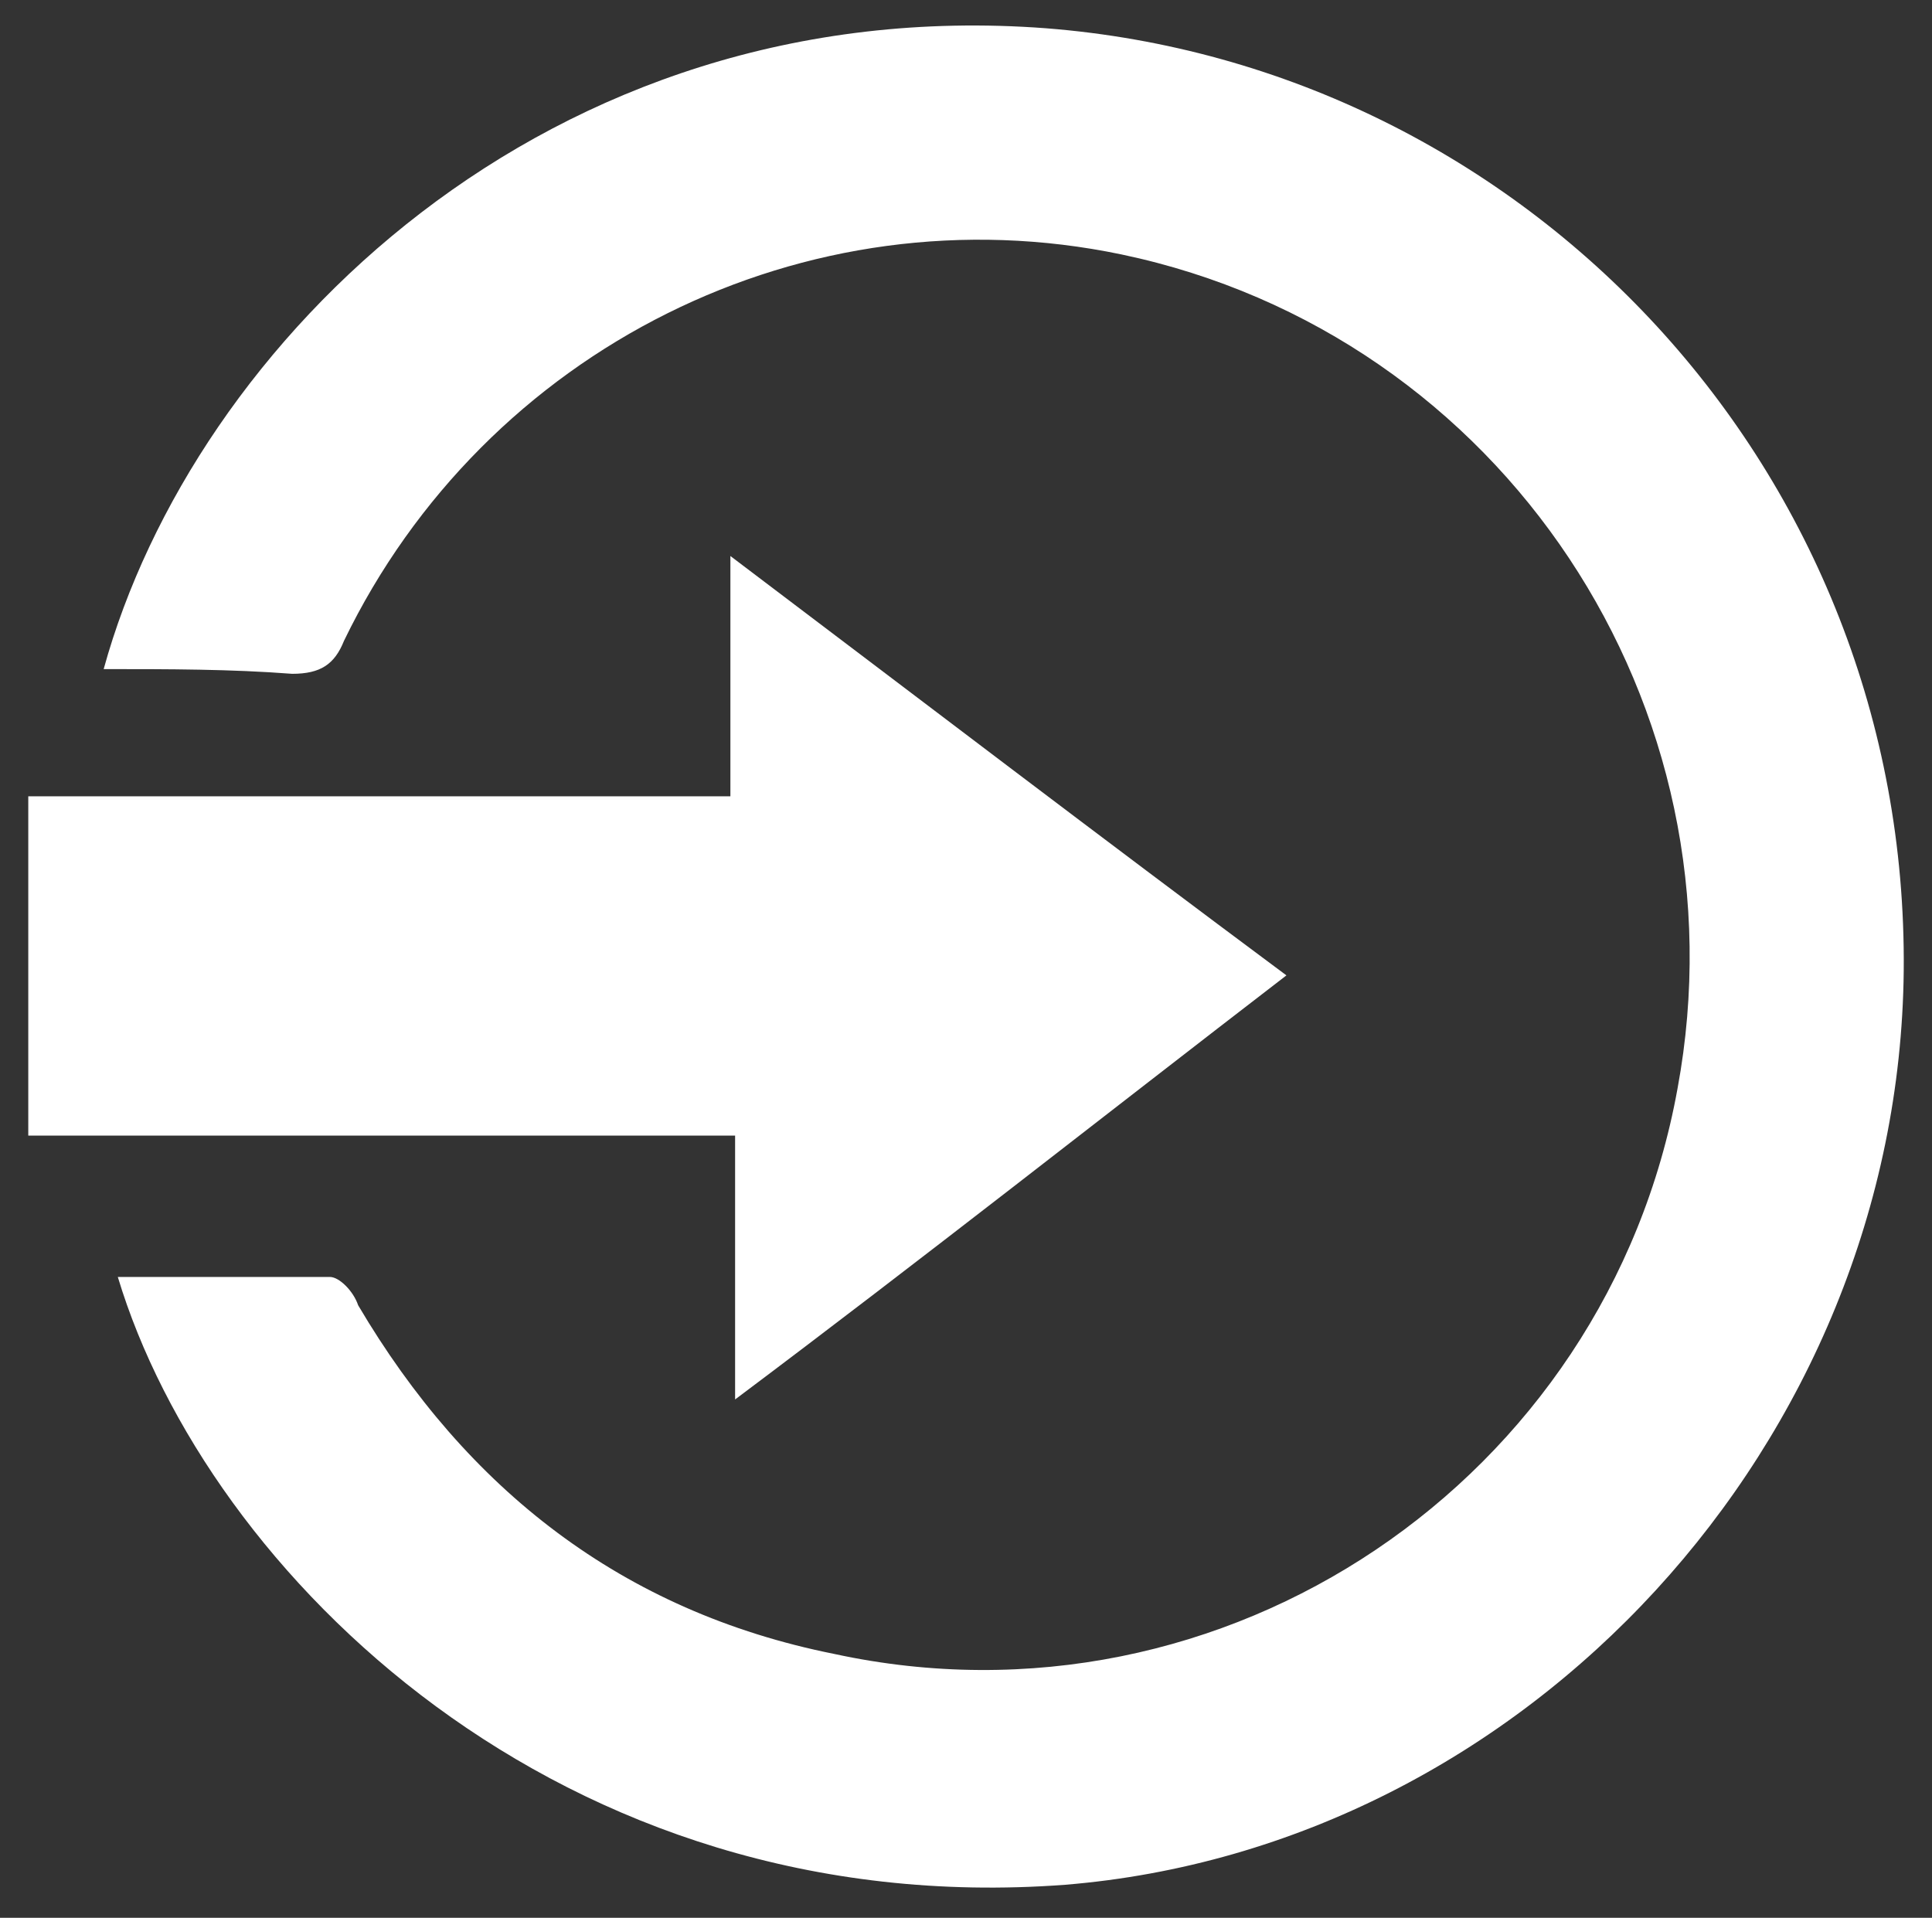 <?xml version="1.0" encoding="utf-8"?>
<!-- Generator: Adobe Illustrator 26.0.1, SVG Export Plug-In . SVG Version: 6.00 Build 0)  -->
<svg version="1.1" id="Layer_1" xmlns="http://www.w3.org/2000/svg" xmlns:xlink="http://www.w3.org/1999/xlink" x="0px" y="0px"
	 viewBox="0 0 41 40.7" style="enable-background:new 0 0 41 40.7;" xml:space="preserve">
<rect x="0" y="0" width="41" height="40.7" fill="#333333" stroke="none"/>
<style type="text/css">
	.st0{fill:#FFFFFF;}
</style>
<g>
	<path class="st0" d="M2.2,14.2c1.9-6.9,9.4-14.4,20-13.6C32.4,1.4,40.5,10,40.4,20.6c-0.1,10-8,18.6-17.8,19.4
		C11.9,40.8,4.4,33.4,2.5,27.1c1.5,0,3,0,4.5,0c0.2,0,0.5,0.3,0.6,0.6c2.3,3.9,5.6,6.5,10.1,7.4c8.3,1.8,16.4-3.7,17.9-12
		c1.5-8.1-3.7-16-11.8-17.7c-6.7-1.4-13.5,2-16.5,8.2c-0.2,0.5-0.5,0.7-1.1,0.7C4.9,14.2,3.6,14.2,2.2,14.2z"/>
	<path class="st0" d="M27.3,20.7c-3.9,3-7.7,6-11.7,9c0-1.9,0-3.7,0-5.6c-5,0-10,0-15,0c0-2.4,0-4.8,0-7.2c5,0,9.9,0,14.9,0
		c0-1.7,0-3.3,0-5.1C19.6,14.9,23.4,17.8,27.3,20.7z"/>
</g>
</svg>
